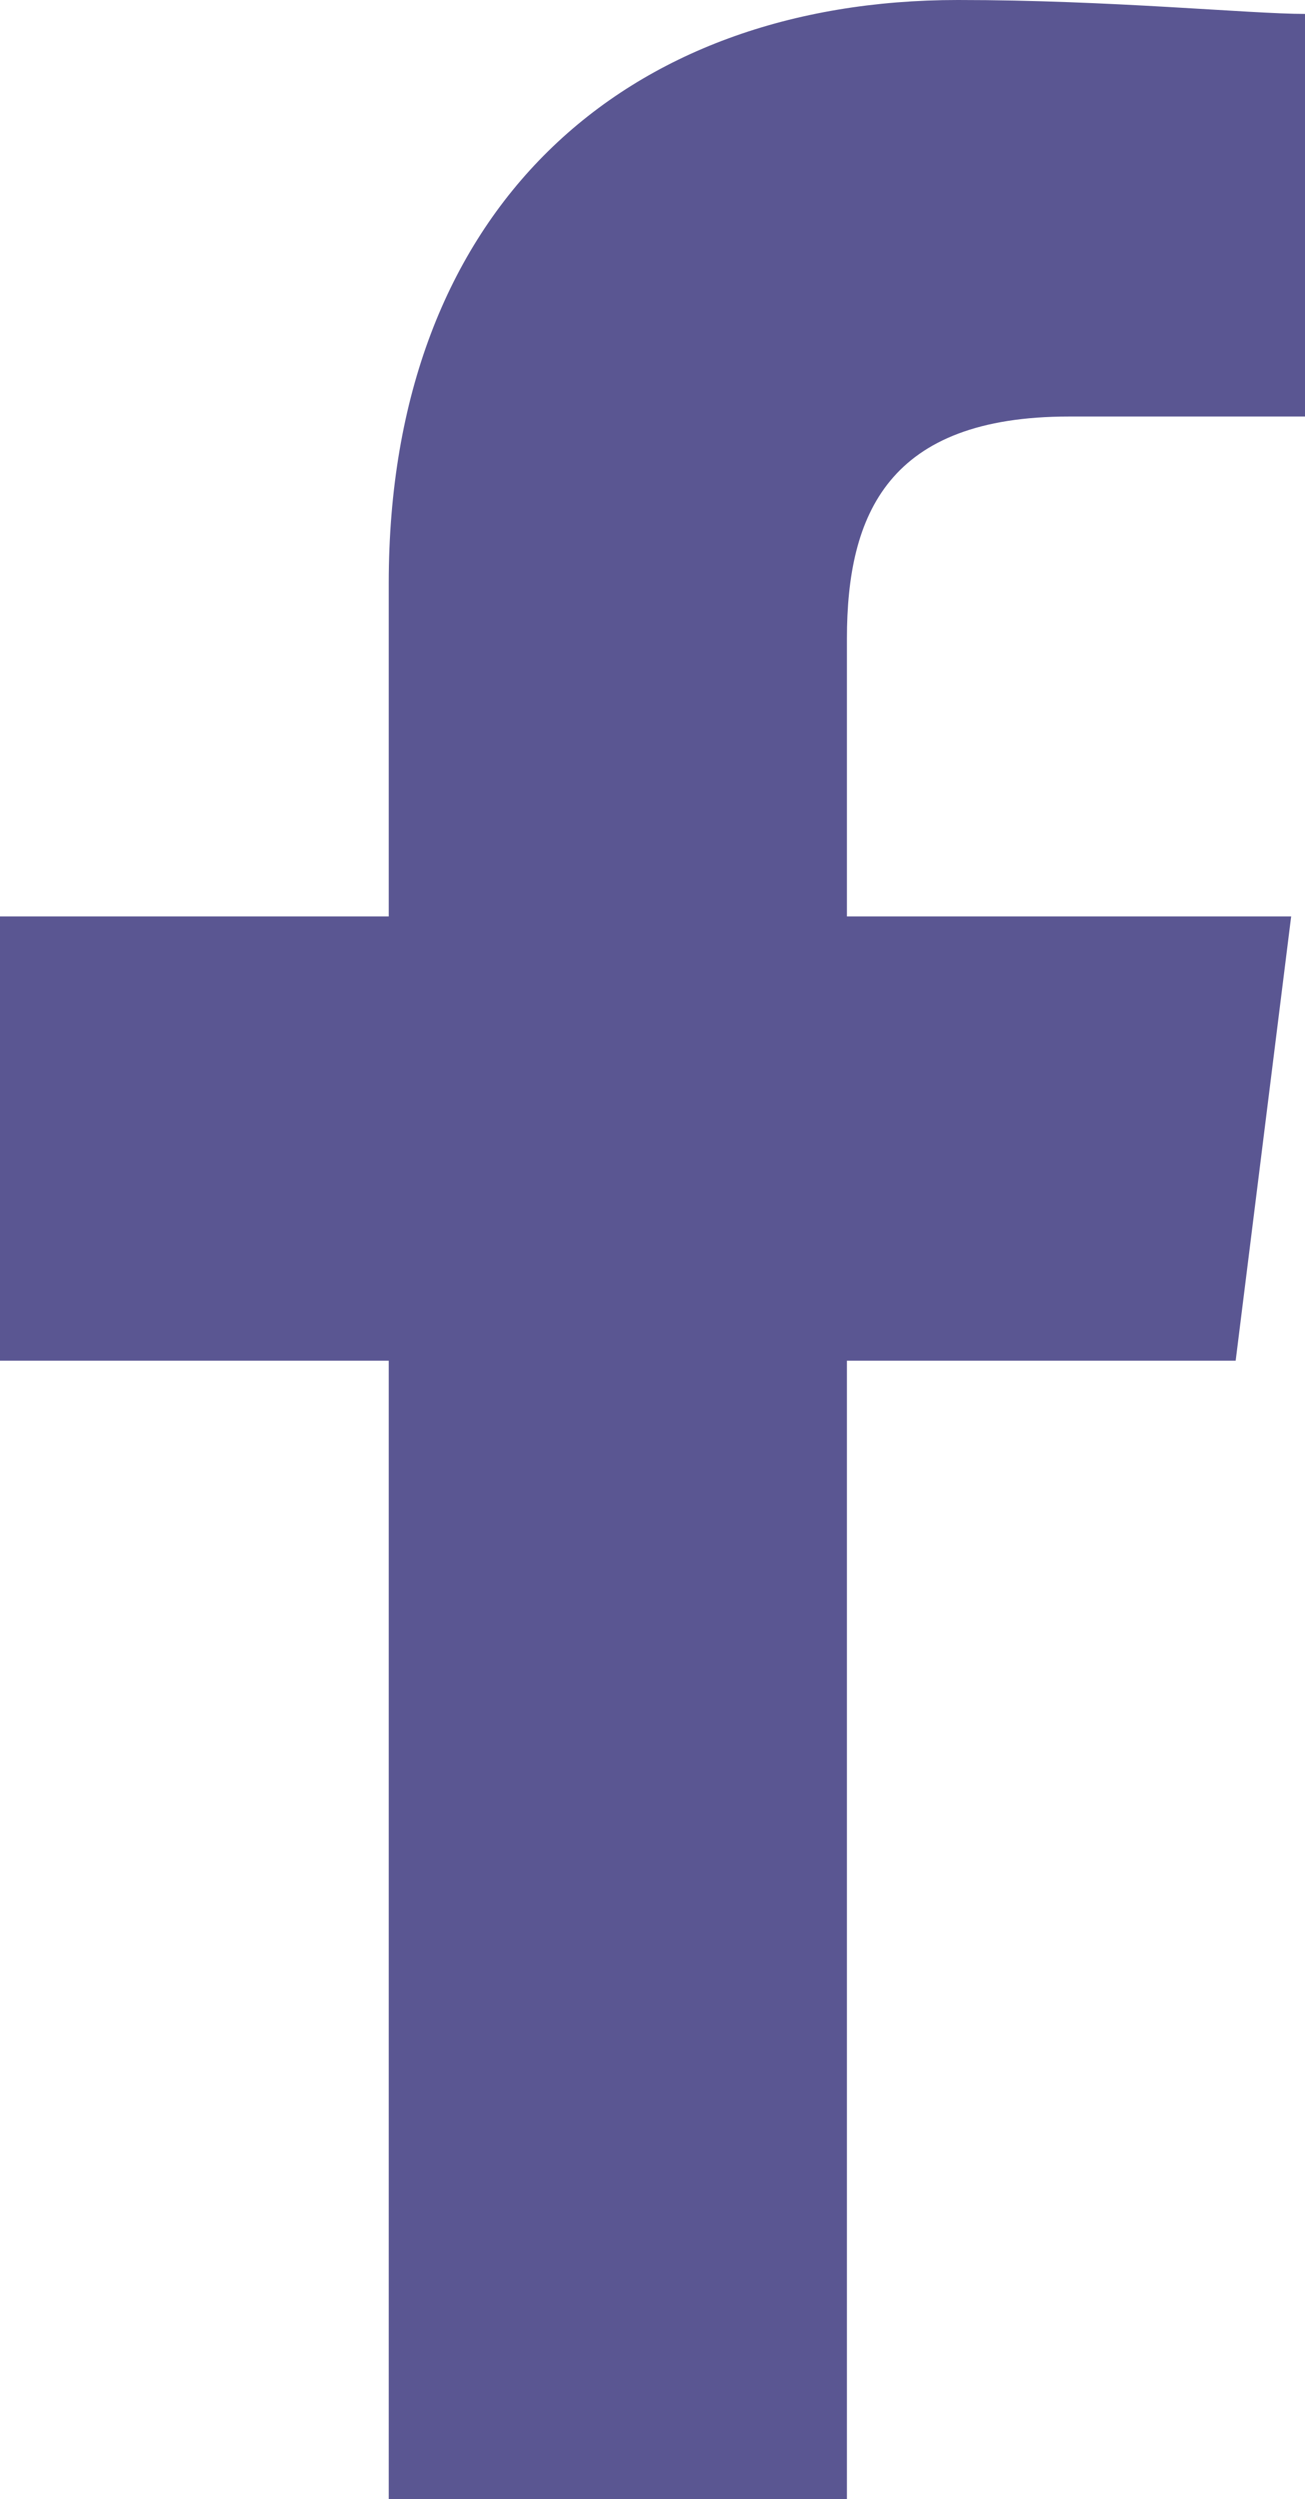 <svg xmlns="http://www.w3.org/2000/svg" width="14.811" height="28.362" viewBox="0 0 14.811 28.362">
  <path id="Path_289" data-name="Path 289" d="M89.612,28.362V15.442h4.412l.63-5.042H89.612V7.248c0-1.418.473-2.521,2.521-2.521h2.679V.158C94.181.158,92.605,0,90.872,0c-3.782,0-6.46,2.363-6.46,6.618V10.4H80v5.042h4.412v12.92Z" transform="translate(-80)" fill="#5a5692" fill-rule="evenodd"/>
</svg>
